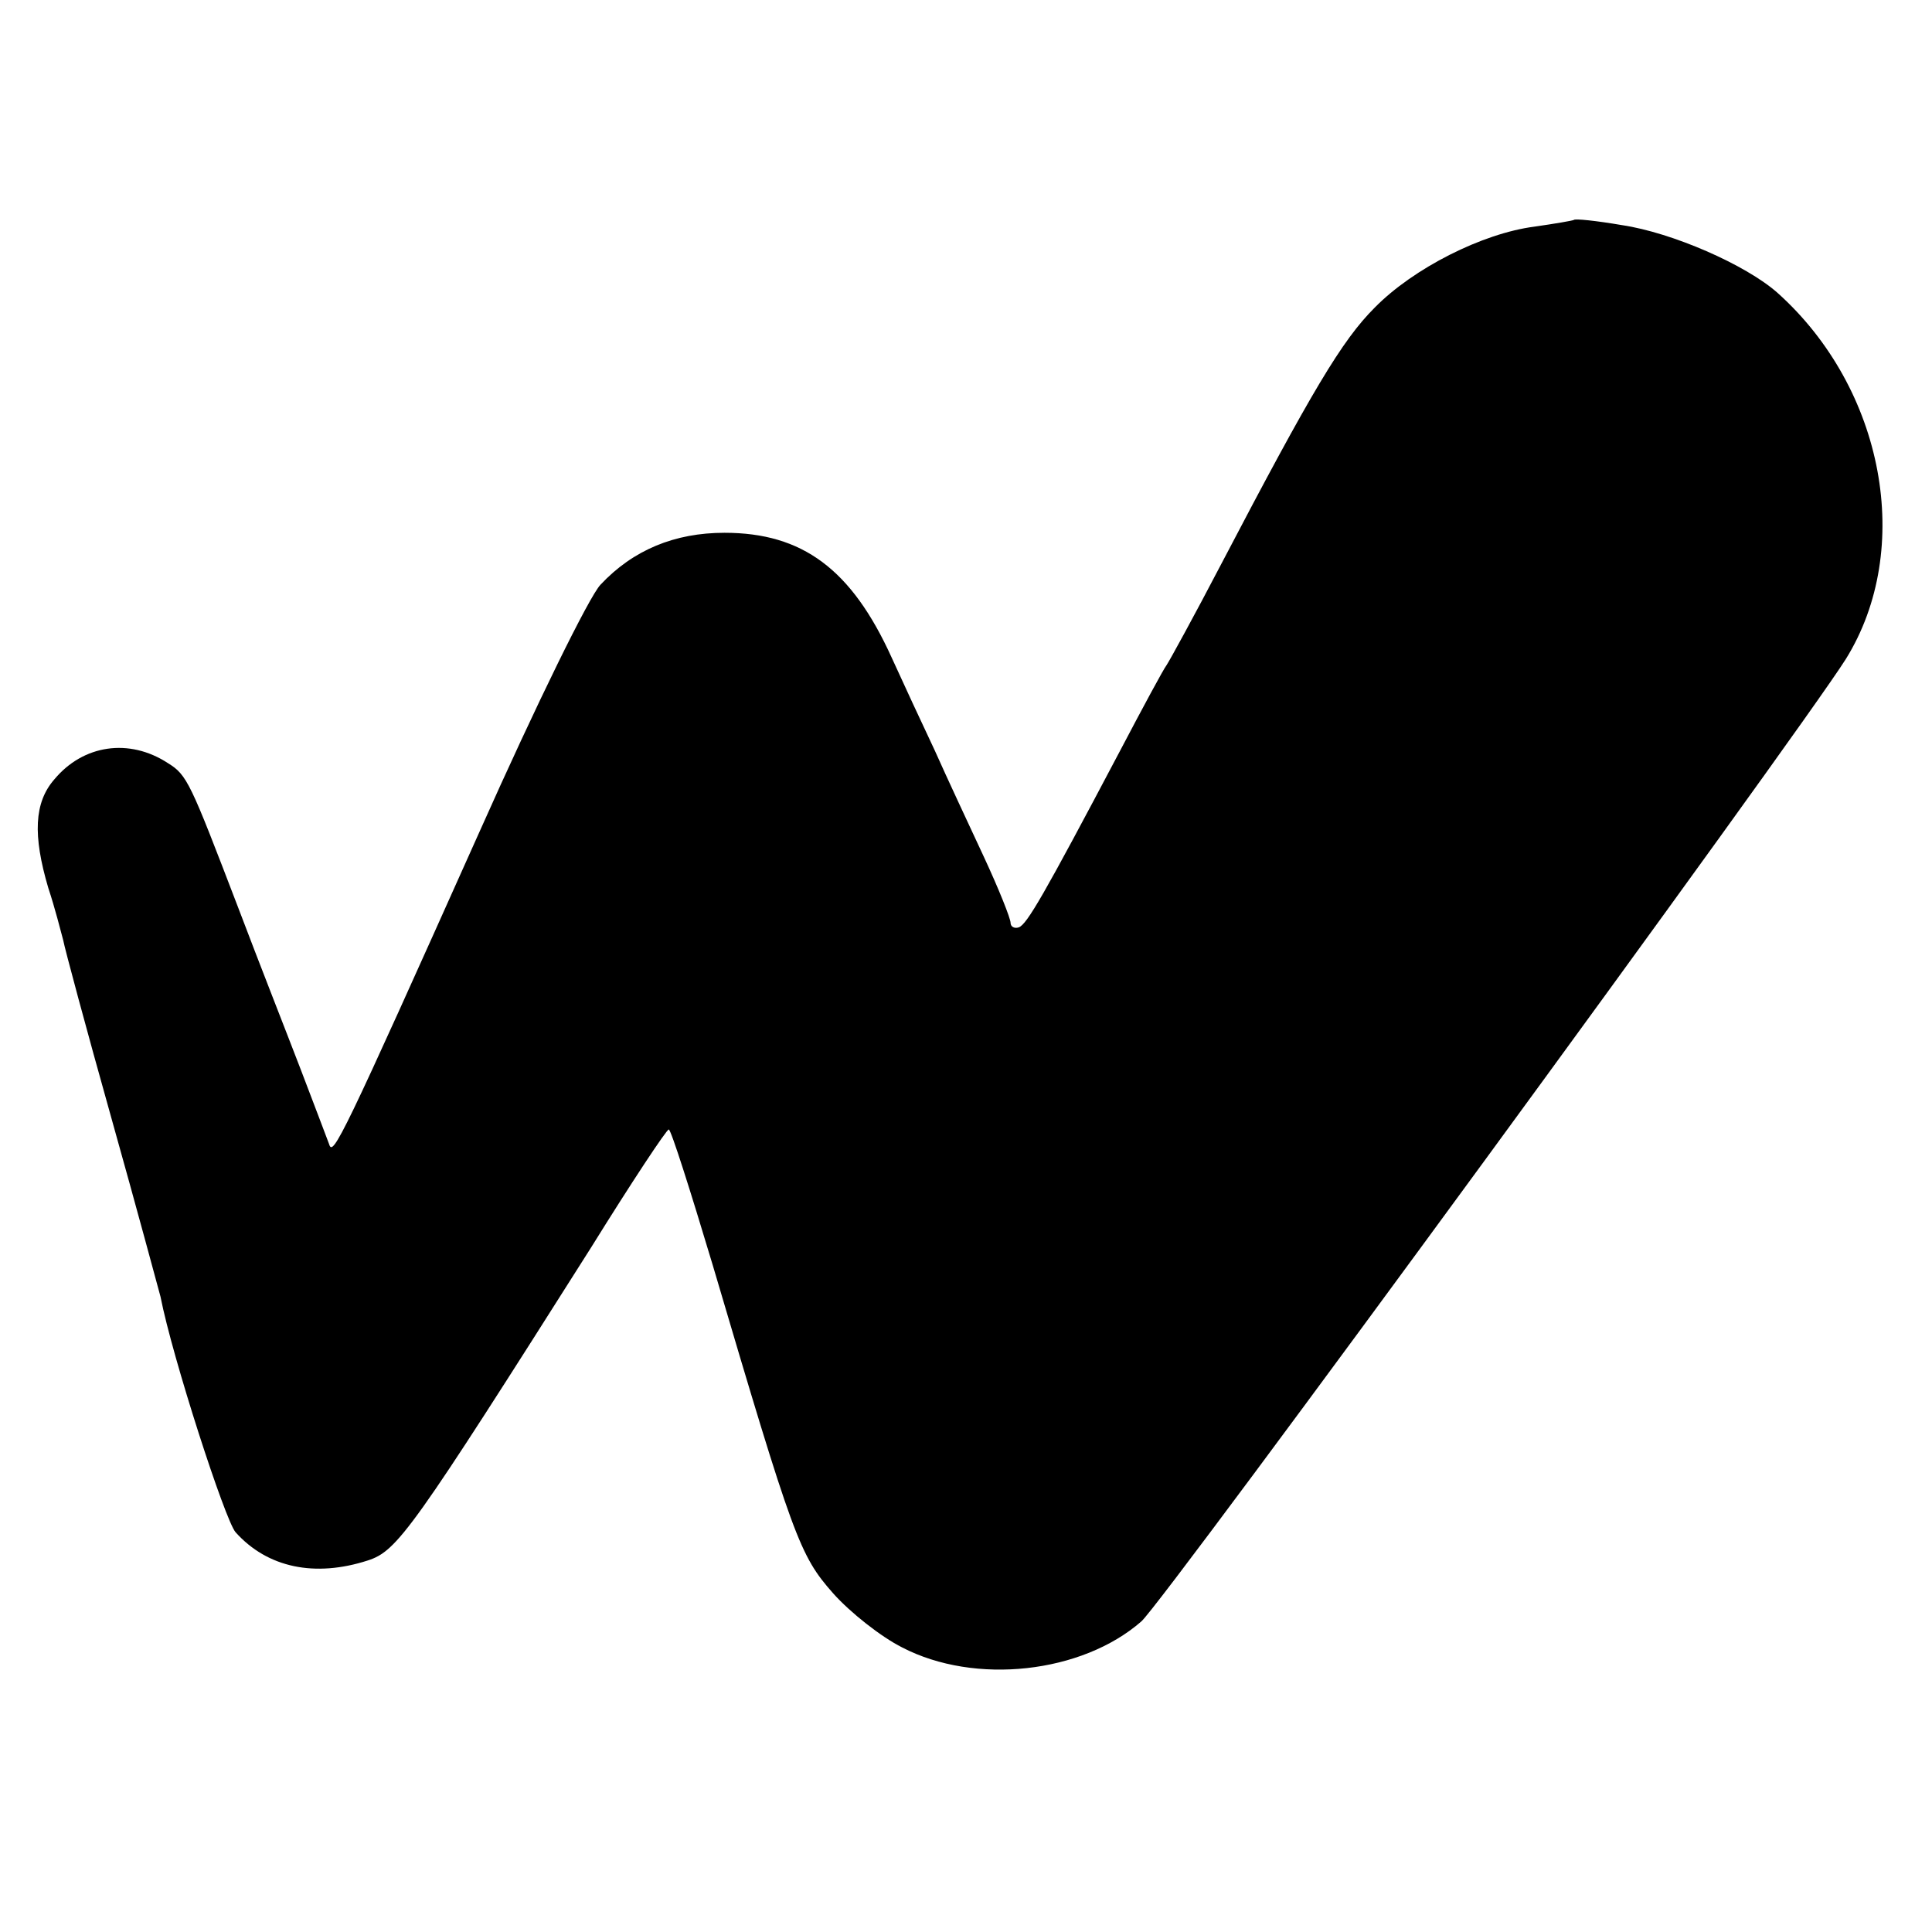 <svg version="1.0" xmlns="http://www.w3.org/2000/svg" width="346.667" height="346.667" viewBox="0 0 260 260"><path d="M211.8 29.6c-.2.1-2.5.5-5.3.9-7 .9-16.3 5.6-21.5 10.9-4.4 4.4-8.4 11.1-20.7 34.6-3.6 6.9-6.9 12.9-7.3 13.5-.4.5-3.2 5.7-6.3 11.6-10.3 19.5-12.5 23.3-13.6 23.7-.6.2-1.1-.1-1.1-.6 0-.6-1.6-4.6-3.6-8.9-2-4.3-5-10.7-6.6-14.3-1.7-3.6-4.3-9.2-5.8-12.5-5.4-11.9-12-16.8-22.5-16.8-6.7 0-12.3 2.3-16.7 7-1.5 1.6-8.5 15.8-16.3 33.3-18.5 41.3-19.7 43.7-20.2 42-.3-.8-2-5.3-3.8-10-1.8-4.7-5.7-14.6-8.5-22-6.4-16.7-6.8-17.7-9.4-19.3-5.2-3.4-11.4-2.5-15.3 2.2-2.7 3.1-2.9 7.5-.8 14.6.9 2.7 1.7 5.9 2 7 .2 1.1 3.1 11.9 6.5 24s6.3 22.9 6.6 24c1.6 8.2 8.7 30.1 10.1 31.7 4.3 4.8 10.7 6.1 17.8 3.8 4-1.3 5.9-4 30.1-42.2C85 159.1 89.7 152 90 152c.3 0 2.9 8.2 5.9 18.2 10.9 36.9 11.7 39.1 16.2 44.2 2.3 2.6 6.5 5.9 9.3 7.3 9.8 5.1 24.2 3.5 32.2-3.5 3-2.6 88.5-119.5 94.8-129.5 9.2-14.8 5.2-36.4-9.2-49.3-4.3-3.8-14.2-8.1-20.9-9.1-3.5-.6-6.4-.9-6.5-.7z"/></svg>